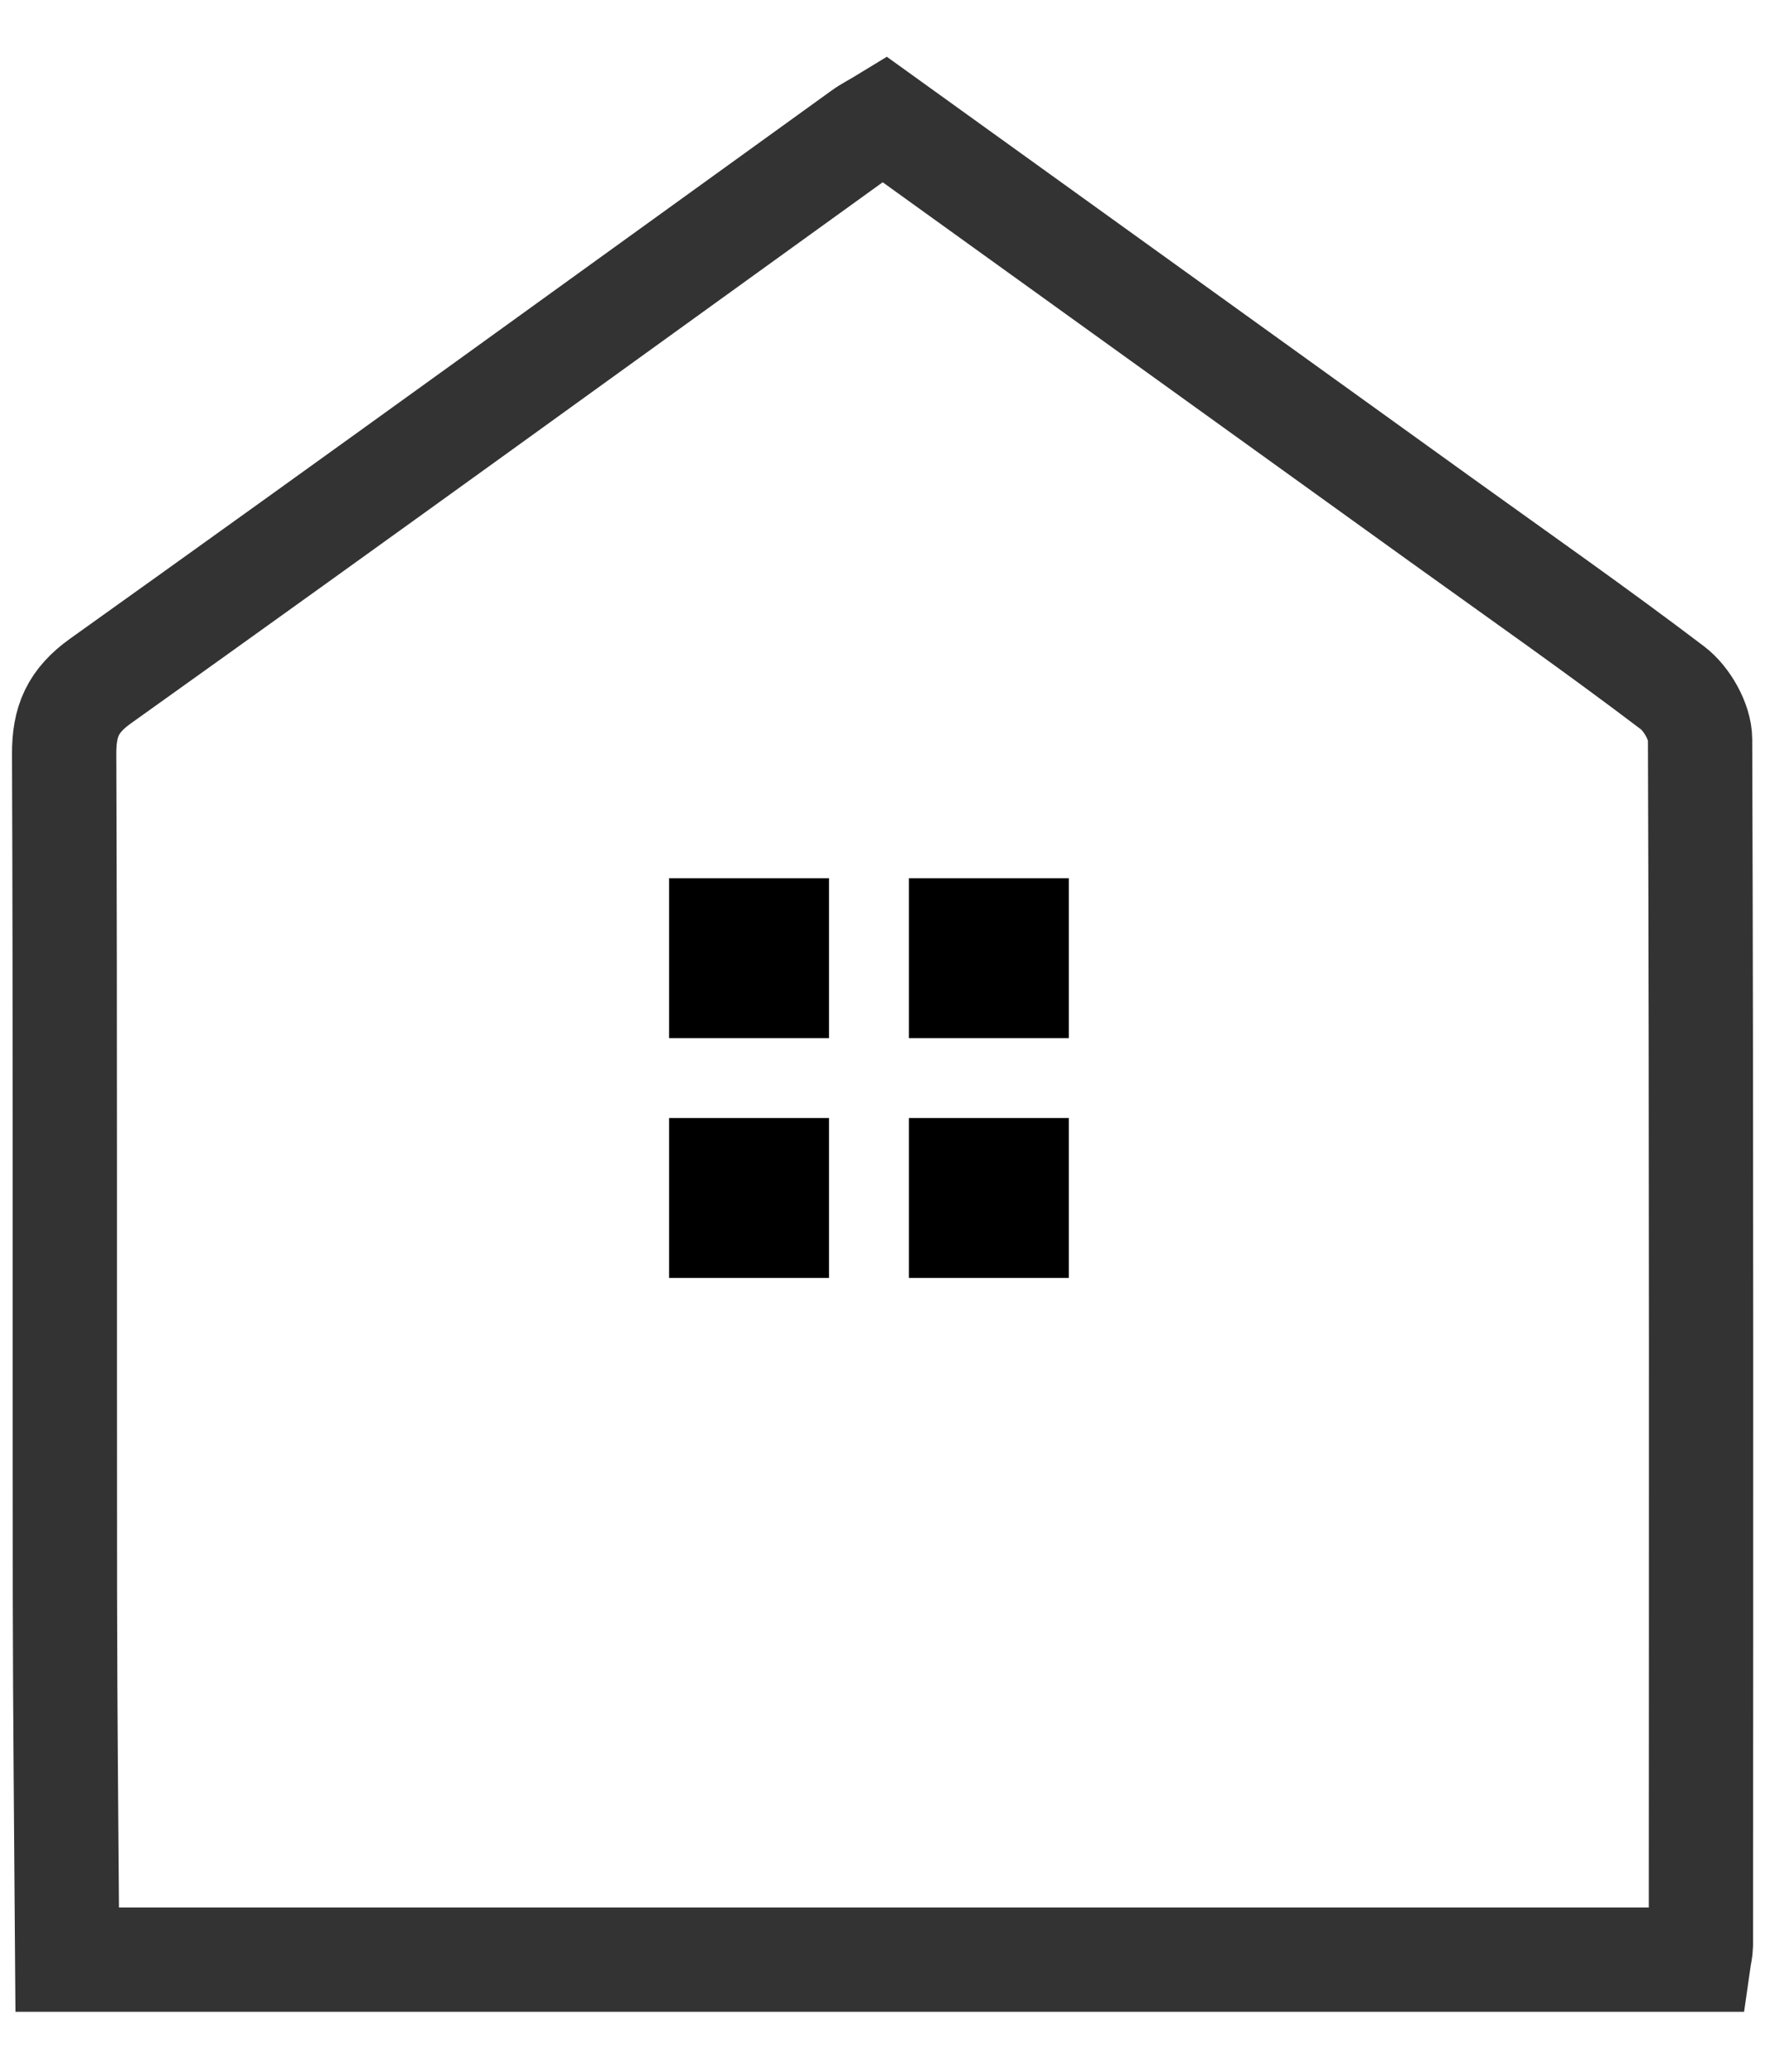 <?xml version="1.0" encoding="UTF-8" standalone="no"?>
<svg
   width="23"
   height="27"
   viewBox="0 0 23 27"
   fill="none"
   version="1.1"
   id="svg19"
   sodipodi:docname="Home.svg"
   xmlns:inkscape="http://www.inkscape.org/namespaces/inkscape"
   xmlns:sodipodi="http://sodipodi.sourceforge.net/DTD/sodipodi-0.dtd"
   xmlns="http://www.w3.org/2000/svg"
   xmlns:svg="http://www.w3.org/2000/svg">
  <defs
     id="defs23" />
  <sodipodi:namedview
     id="namedview21"
     pagecolor="#ffffff"
     bordercolor="#000000"
     borderopacity="0.25"
     inkscape:showpageshadow="2"
     inkscape:pageopacity="0.0"
     inkscape:pagecheckerboard="0"
     inkscape:deskcolor="#d1d1d1" />
  <g
     opacity="0.8"
     id="g9">
    <path
       fill-rule="evenodd"
       clip-rule="evenodd"
       d="M22.154 9.635C22.153 9.407 21.983 9.108 21.796 8.965C20.807 8.214 19.787 7.5 18.779 6.775C16.361 5.034 13.944 3.295 11.526 1.555C11.41 1.626 11.313 1.673 11.227 1.736C7.923 4.118 4.626 6.508 1.311 8.874C0.948 9.133 0.834 9.403 0.836 9.827C0.85 13.476 0.842 17.125 0.846 20.774C0.848 22.362 0.865 23.95 0.876 25.538H22.138C22.147 25.475 22.164 25.41 22.165 25.347C22.167 20.11 22.172 14.872 22.154 9.635Z"
       stroke="black"
       stroke-width="1.359"
       id="path2" />
    <mask
       id="mask0_29428_38557"
       style="mask-type:luminance"
       maskUnits="userSpaceOnUse"
       x="0"
       y="1"
       width="23"
       height="25">
      <path
         fill-rule="evenodd"
         clip-rule="evenodd"
         d="M0.375 26H22.632V17.461V9.671V1H0.375V26Z"
         fill="white"
         id="path4" />
    </mask>
    <g
       mask="url(#mask0_29428_38557)"
       id="g7" />
  </g>
  <path
     fill-rule="evenodd"
     clip-rule="evenodd"
     d="M11.844 13.529H13.928V11.445H11.844V13.529Z"
     fill="black"
     id="path11" />
  <path
     fill-rule="evenodd"
     clip-rule="evenodd"
     d="M8.719 13.529H10.803V11.445H8.719V13.529Z"
     fill="black"
     id="path13" />
  <path
     fill-rule="evenodd"
     clip-rule="evenodd"
     d="M11.844 16.654H13.928V14.57H11.844V16.654Z"
     fill="black"
     id="path15" />
  <path
     fill-rule="evenodd"
     clip-rule="evenodd"
     d="M8.719 16.654H10.803V14.57H8.719V16.654Z"
     fill="black"
     id="path17" />
</svg>
